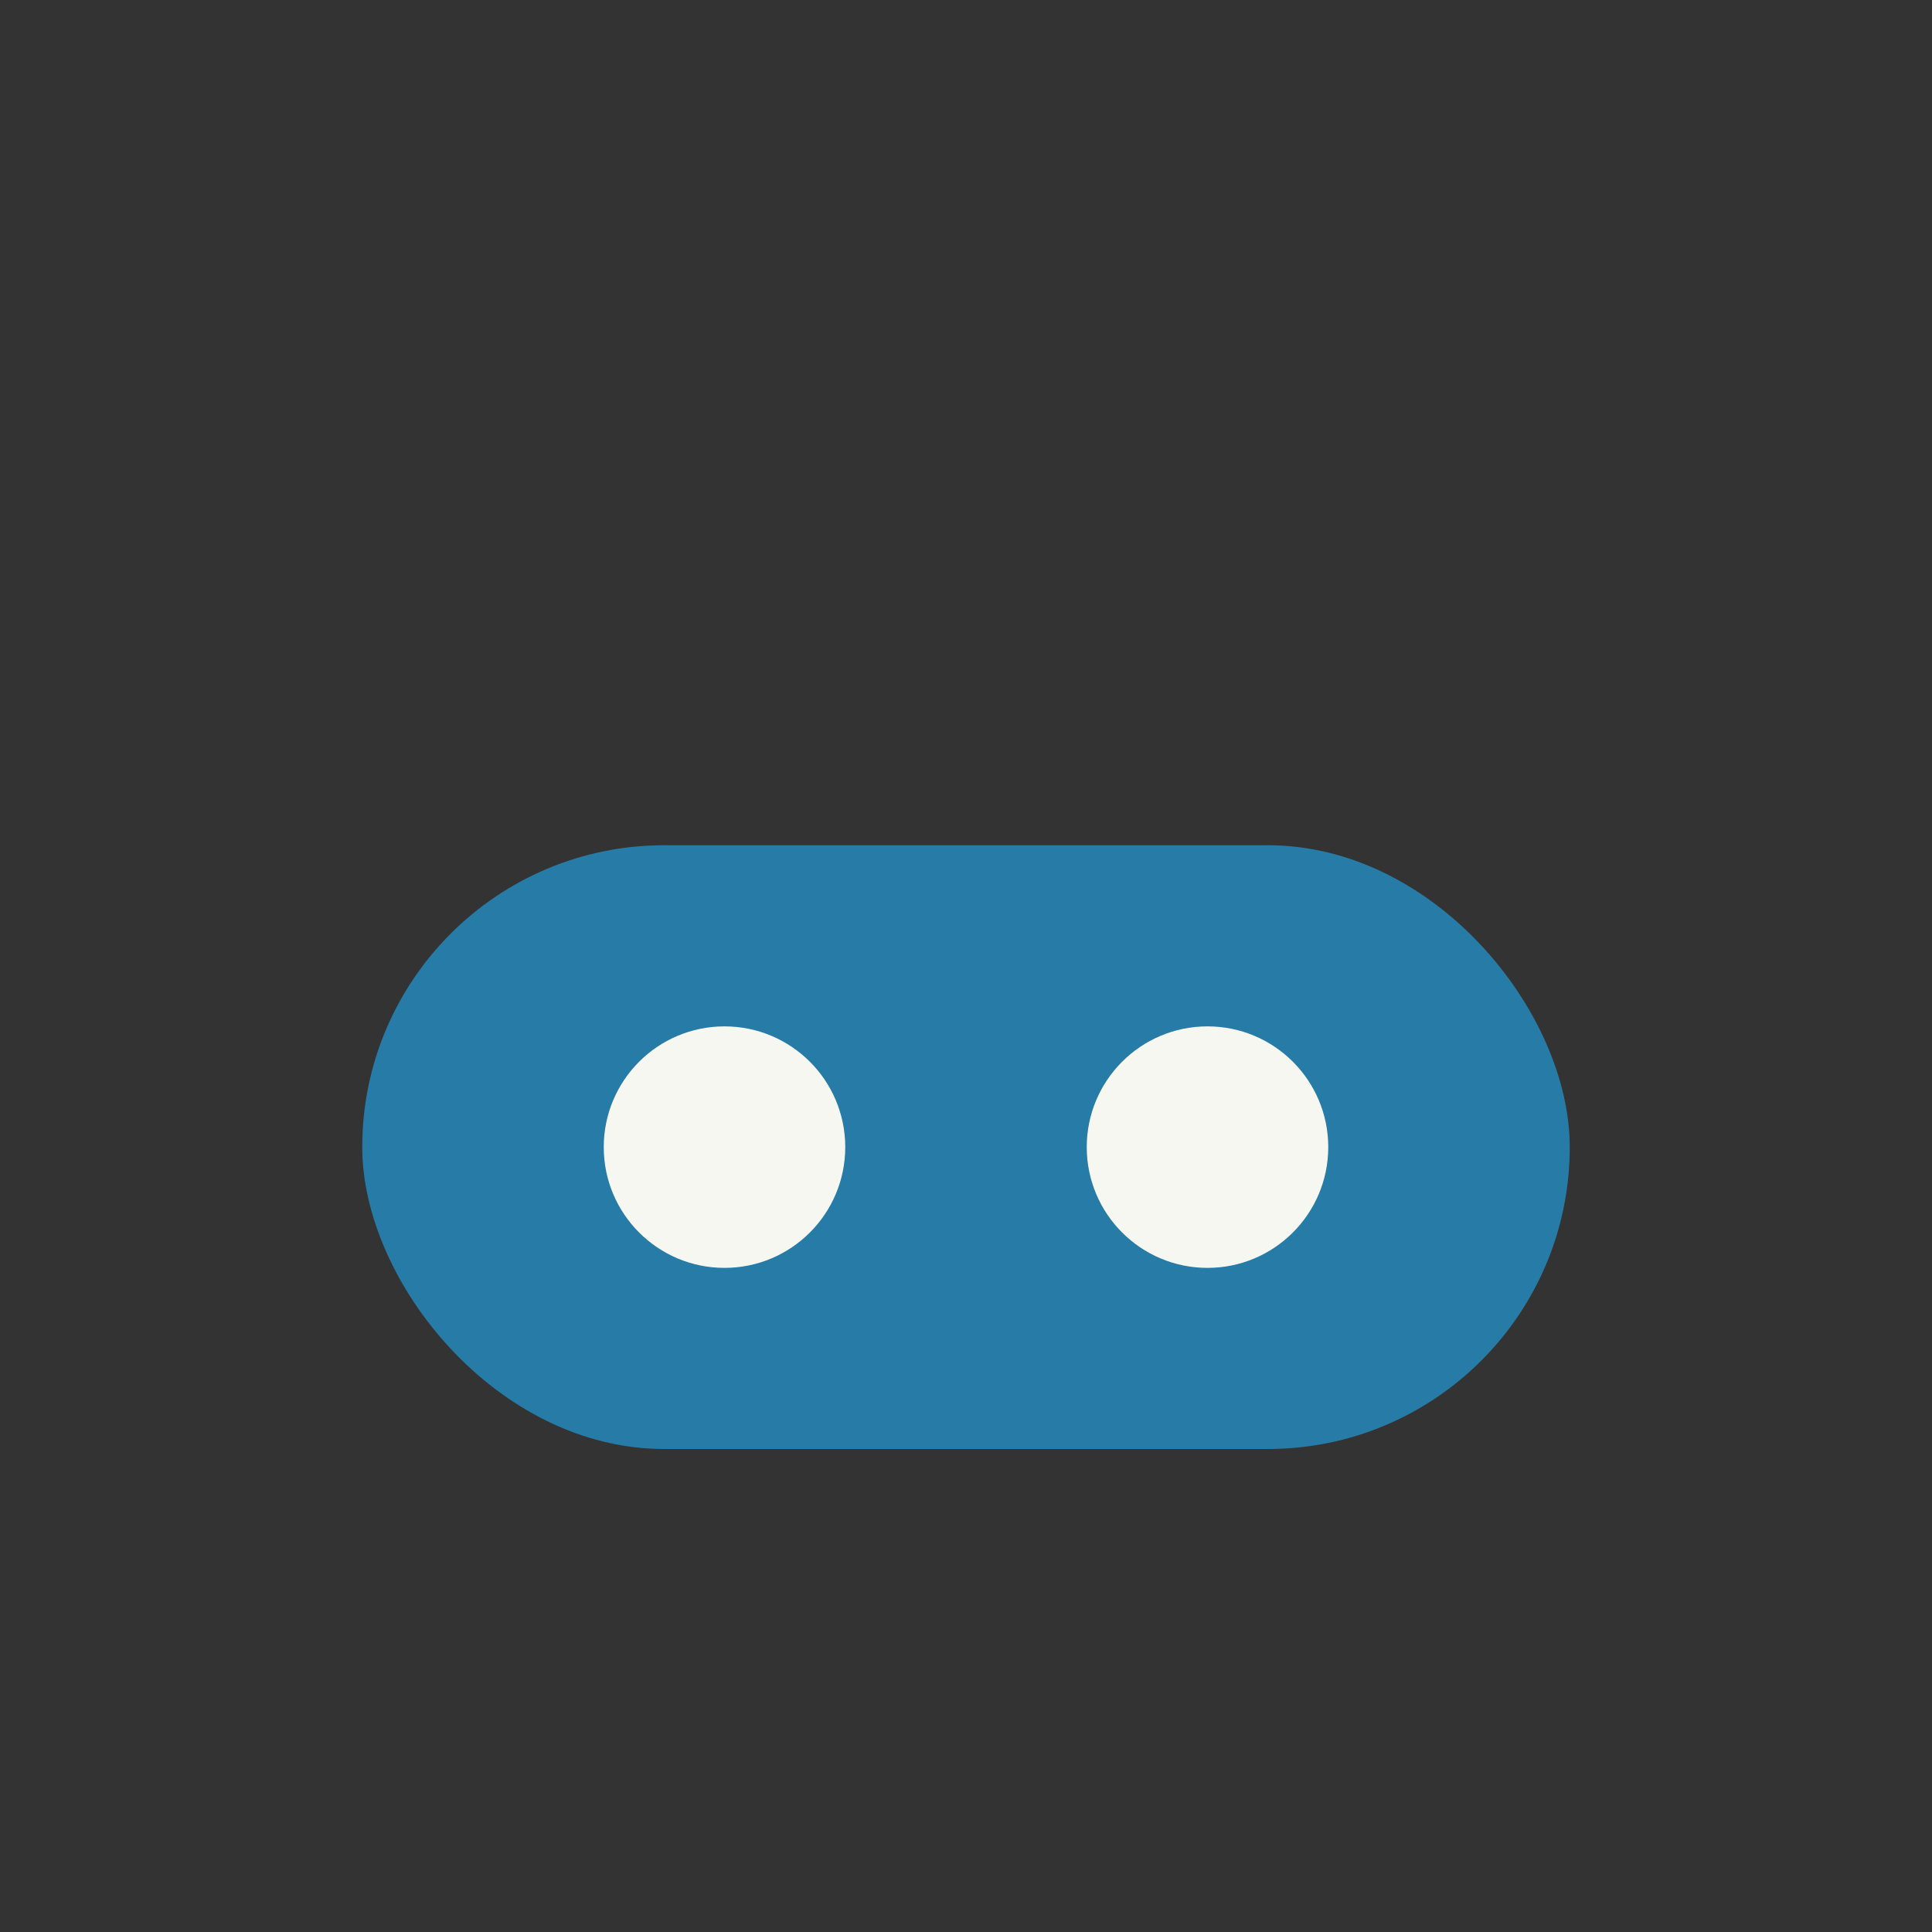 <?xml version="1.0" encoding="UTF-8"?>
<svg xmlns="http://www.w3.org/2000/svg" width="32" height="32" viewBox="0 0 32 32"><rect x="0" y="0" width="32" height="32" fill="#333333" stroke="none"/><rect x="6" y="14" width="20" height="10" rx="5" fill="#267CA7"/><circle cx="12" cy="19" r="2" fill="#F7F7F2"/><circle cx="20" cy="19" r="2" fill="#F7F7F2"/></svg>